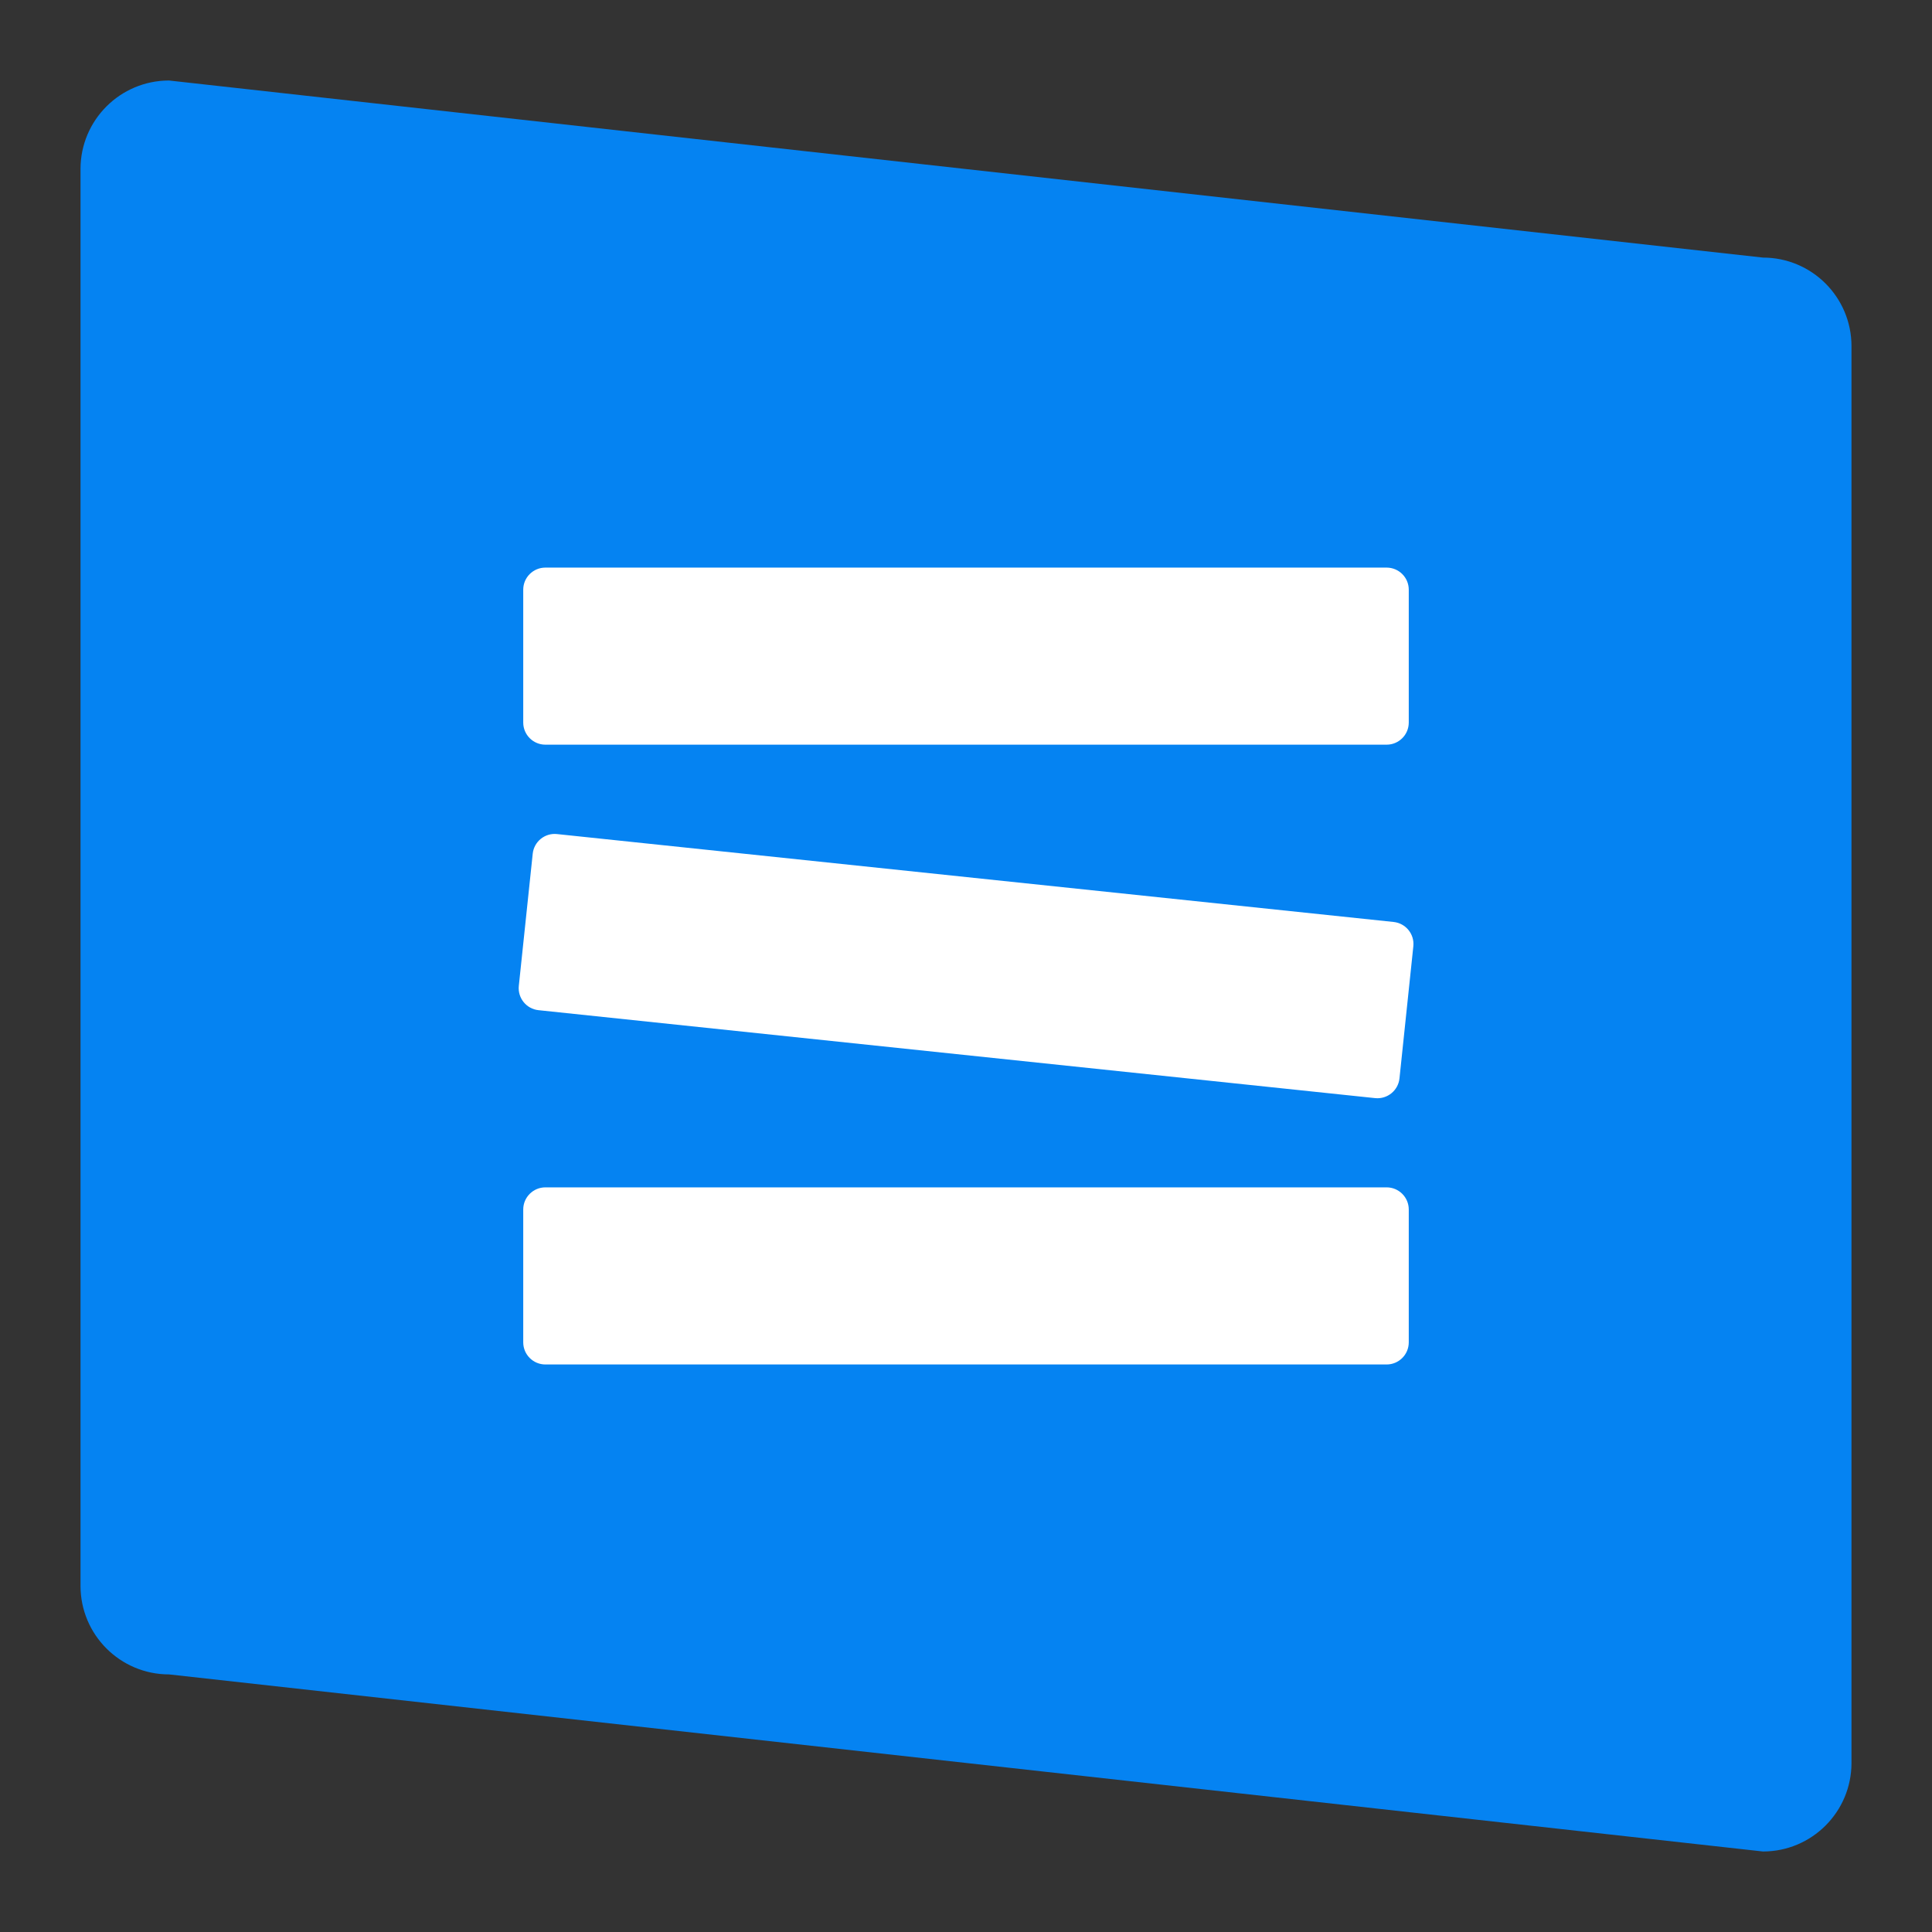 <svg width="52" height="52" viewBox="0 0 52 52" fill="none" xmlns="http://www.w3.org/2000/svg">
<rect x="0" y="0" width="52" height="52" fill="#333333" stroke="none"/>
<path d="M2.167 4.55C2.167 3.234 3.234 2.167 4.55 2.167L47.45 6.933C48.766 6.933 49.833 8 49.833 9.317V47.45C49.833 48.766 48.766 49.833 47.45 49.833L4.55 45.067C3.234 45.067 2.167 43.999 2.167 42.683V4.55Z" fill="#0583F2"/>
<path d="M14.083 15.872C14.083 15.543 14.35 15.277 14.679 15.277H37.321C37.65 15.277 37.917 15.543 37.917 15.872V19.447C37.917 19.776 37.65 20.043 37.321 20.043H14.679C14.35 20.043 14.083 19.776 14.083 19.447V15.872Z" fill="white"/>
<path d="M14.338 22.979C14.372 22.652 14.665 22.414 14.992 22.449L37.51 24.815C37.837 24.85 38.075 25.143 38.04 25.47L37.667 29.026C37.632 29.353 37.339 29.59 37.012 29.556L14.494 27.189C14.167 27.155 13.93 26.862 13.964 26.534L14.338 22.979Z" fill="white"/>
<path d="M14.083 32.554C14.083 32.225 14.35 31.958 14.679 31.958H37.321C37.65 31.958 37.917 32.225 37.917 32.554V36.129C37.917 36.458 37.65 36.725 37.321 36.725H14.679C14.35 36.725 14.083 36.458 14.083 36.129V32.554Z" fill="white"/>
</svg>

